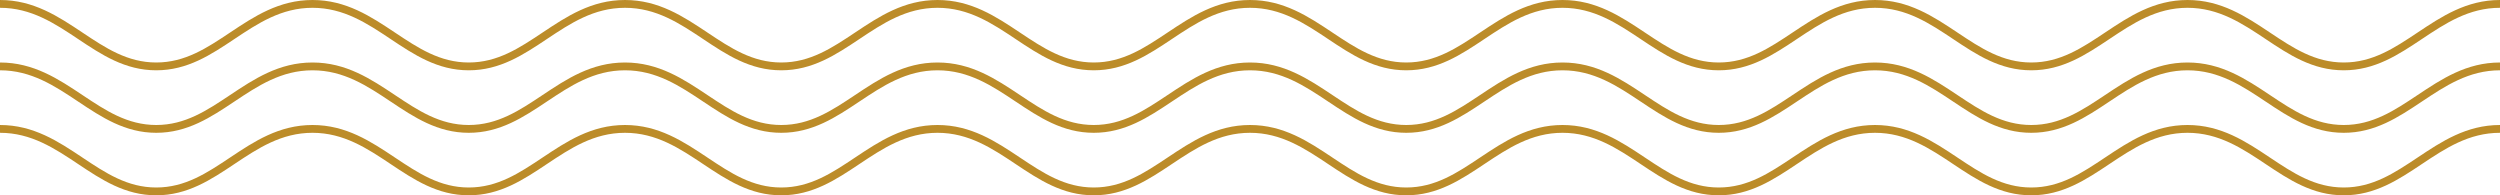 <?xml version="1.0" encoding="UTF-8"?><svg id="a" xmlns="http://www.w3.org/2000/svg" width="500" height="39.06" viewBox="0 0 500 39.06"><g id="b"><path id="c" d="M468.75,37.5c-5.78,0-10.14-2.91-14.76-5.99-4.8-3.2-9.77-6.51-16.49-6.51s-11.69,3.31-16.49,6.51c-4.62,3.08-8.98,5.99-14.76,5.99s-10.14-2.91-14.76-5.99c-4.8-3.2-9.77-6.51-16.49-6.51s-11.69,3.31-16.49,6.51c-4.62,3.08-8.98,5.99-14.76,5.99s-10.14-2.91-14.76-5.99c-4.8-3.2-9.77-6.51-16.49-6.51s-11.69,3.31-16.49,6.51c-4.62,3.08-8.98,5.99-14.76,5.99s-10.14-2.91-14.76-5.99c-4.8-3.2-9.77-6.51-16.49-6.51s-11.69,3.31-16.49,6.51c-4.62,3.08-8.98,5.99-14.76,5.99s-10.14-2.91-14.76-5.99c-4.8-3.2-9.77-6.51-16.49-6.51s-11.69,3.31-16.49,6.51c-4.62,3.08-8.98,5.99-14.76,5.99s-10.14-2.91-14.76-5.99c-4.8-3.2-9.77-6.51-16.49-6.51s-11.69,3.31-16.49,6.51c-4.62,3.08-8.98,5.99-14.76,5.99s-10.14-2.91-14.76-5.99c-4.8-3.2-9.77-6.51-16.49-6.51s-11.69,3.31-16.49,6.51c-4.62,3.08-8.98,5.99-14.76,5.99s-10.14-2.91-14.76-5.99C11.69,28.31,6.72,25,0,25v1.56c12.5,0,18.75,12.5,31.25,12.5s18.75-12.5,31.25-12.5,18.75,12.5,31.25,12.5,18.75-12.5,31.25-12.5,18.75,12.5,31.25,12.5,18.75-12.5,31.25-12.5,18.75,12.5,31.25,12.5,18.75-12.5,31.25-12.5,18.75,12.5,31.25,12.5,18.75-12.5,31.25-12.5,18.75,12.5,31.25,12.5,18.75-12.5,31.25-12.5,18.75,12.5,31.25,12.5,18.75-12.5,31.25-12.5,18.75,12.5,31.25,12.5,18.75-12.5,31.25-12.5v-1.56c-6.72,0-11.69,3.31-16.49,6.51-4.62,3.08-8.98,5.99-14.76,5.99" fill="#bc8c29" fill-rule="evenodd" stroke-width="0"/><path id="d" d="M468.75,25c-5.78,0-10.14-2.91-14.76-5.99-4.8-3.2-9.77-6.51-16.49-6.51s-11.69,3.31-16.49,6.51c-4.62,3.08-8.98,5.99-14.76,5.99s-10.14-2.91-14.76-5.99c-4.8-3.2-9.77-6.51-16.49-6.51s-11.69,3.31-16.49,6.51c-4.62,3.08-8.98,5.99-14.76,5.99s-10.14-2.91-14.76-5.99c-4.8-3.2-9.77-6.51-16.49-6.51s-11.69,3.31-16.49,6.51c-4.62,3.08-8.98,5.99-14.76,5.99s-10.14-2.91-14.76-5.99c-4.8-3.2-9.77-6.51-16.49-6.51s-11.69,3.31-16.49,6.51c-4.62,3.08-8.98,5.99-14.76,5.99s-10.14-2.91-14.76-5.99c-4.8-3.2-9.77-6.51-16.49-6.51s-11.69,3.31-16.49,6.51c-4.62,3.08-8.98,5.99-14.76,5.99s-10.14-2.91-14.76-5.99c-4.8-3.2-9.77-6.51-16.49-6.51s-11.69,3.31-16.49,6.51c-4.62,3.08-8.98,5.99-14.76,5.99s-10.14-2.91-14.76-5.99c-4.8-3.2-9.77-6.51-16.49-6.51s-11.69,3.31-16.49,6.51c-4.62,3.08-8.98,5.99-14.76,5.99s-10.14-2.91-14.76-5.99C11.69,15.81,6.72,12.5,0,12.5v1.56c12.5,0,18.75,12.5,31.25,12.5s18.75-12.5,31.25-12.5,18.75,12.5,31.25,12.5,18.75-12.5,31.25-12.5,18.75,12.5,31.25,12.5,18.75-12.5,31.25-12.5,18.75,12.5,31.25,12.5,18.75-12.5,31.25-12.5,18.75,12.5,31.25,12.5,18.75-12.5,31.25-12.5,18.75,12.5,31.25,12.5,18.75-12.5,31.25-12.5,18.75,12.5,31.25,12.5,18.75-12.5,31.25-12.5,18.75,12.5,31.25,12.5,18.75-12.5,31.25-12.5v-1.56c-6.72,0-11.69,3.31-16.49,6.51-4.62,3.08-8.98,5.99-14.76,5.99" fill="#bc8c29" fill-rule="evenodd" stroke-width="0"/><path id="e" d="M468.75,12.5c-5.78,0-10.14-2.91-14.76-5.99C449.19,3.31,444.22,0,437.5,0s-11.69,3.31-16.49,6.51c-4.62,3.08-8.98,5.99-14.76,5.99s-10.14-2.91-14.76-5.99C386.69,3.31,381.72,0,375,0s-11.69,3.31-16.49,6.51c-4.62,3.08-8.98,5.99-14.76,5.99s-10.14-2.91-14.76-5.99C324.19,3.31,319.22,0,312.5,0s-11.69,3.31-16.49,6.51c-4.62,3.08-8.98,5.99-14.76,5.99s-10.14-2.91-14.76-5.99C261.69,3.31,256.72,0,250,0s-11.69,3.31-16.49,6.51c-4.62,3.08-8.98,5.99-14.76,5.99s-10.14-2.91-14.76-5.99C199.19,3.31,194.22,0,187.5,0s-11.69,3.31-16.49,6.51c-4.62,3.08-8.98,5.99-14.76,5.99s-10.14-2.91-14.76-5.99C136.69,3.31,131.72,0,125,0s-11.69,3.31-16.49,6.51c-4.62,3.08-8.98,5.99-14.76,5.99s-10.14-2.91-14.76-5.99C74.19,3.31,69.22,0,62.5,0s-11.69,3.31-16.49,6.51c-4.62,3.08-8.98,5.99-14.76,5.99s-10.14-2.91-14.76-5.99C11.69,3.31,6.72,0,0,0v1.56c12.5,0,18.75,12.5,31.25,12.5S50,1.56,62.5,1.56s18.75,12.5,31.25,12.5S112.5,1.56,125,1.56s18.75,12.5,31.25,12.5,18.75-12.5,31.25-12.5,18.75,12.5,31.25,12.5,18.75-12.5,31.25-12.5,18.75,12.5,31.25,12.5,18.75-12.5,31.25-12.5,18.75,12.5,31.25,12.5,18.75-12.5,31.25-12.5,18.75,12.5,31.25,12.5,18.75-12.5,31.25-12.5,18.75,12.5,31.25,12.5,18.75-12.5,31.25-12.5V0C493.28,0,488.31,3.31,483.51,6.51c-4.62,3.08-8.98,5.99-14.76,5.99" fill="#bc8c29" fill-rule="evenodd" stroke-width="0"/></g></svg>
